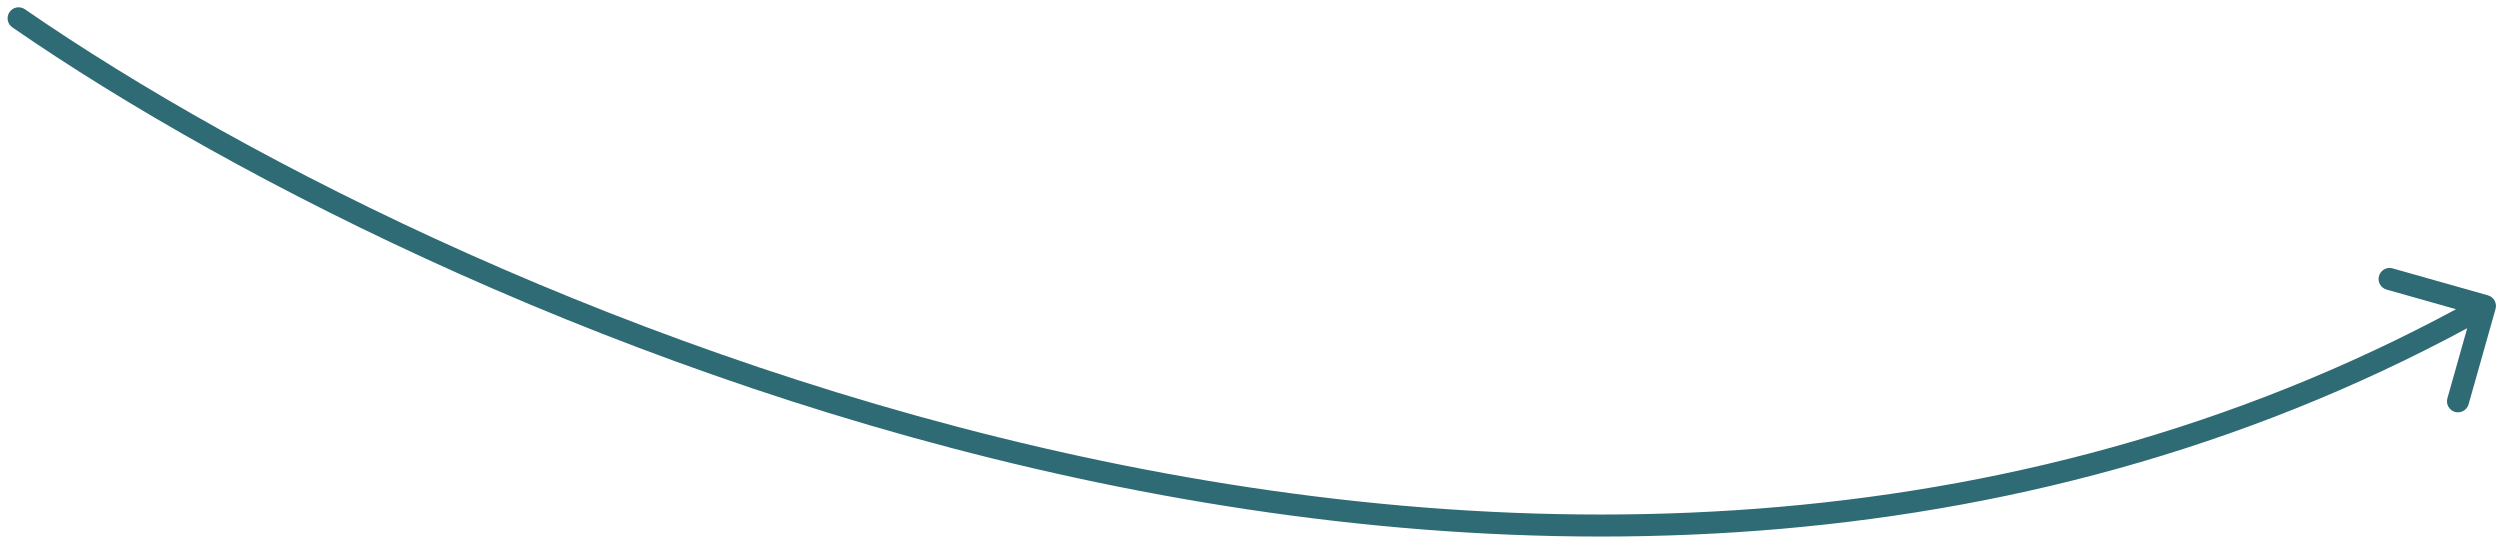 <?xml version="1.0" encoding="UTF-8"?> <svg xmlns="http://www.w3.org/2000/svg" width="227" height="49" viewBox="0 0 227 49" fill="none"> <path d="M1.121 2.485C0.666 2.172 0.552 1.549 0.866 1.094C1.18 0.64 1.803 0.526 2.257 0.839L1.121 2.485ZM225.906 26.817C226.437 26.967 226.746 27.52 226.596 28.051L224.148 36.712C223.997 37.243 223.445 37.552 222.913 37.402C222.382 37.252 222.073 36.699 222.223 36.167L224.399 28.469L216.701 26.293C216.169 26.143 215.86 25.59 216.011 25.059C216.161 24.527 216.714 24.218 217.245 24.368L225.906 26.817ZM2.257 0.839C22.35 14.71 57.652 32.681 98.167 41.446C138.679 50.21 184.3 49.748 225.145 26.906L226.122 28.652C184.71 51.81 138.546 52.227 97.744 43.401C56.944 34.575 21.403 16.487 1.121 2.485L2.257 0.839Z" fill="#2E6B75"></path> </svg> 